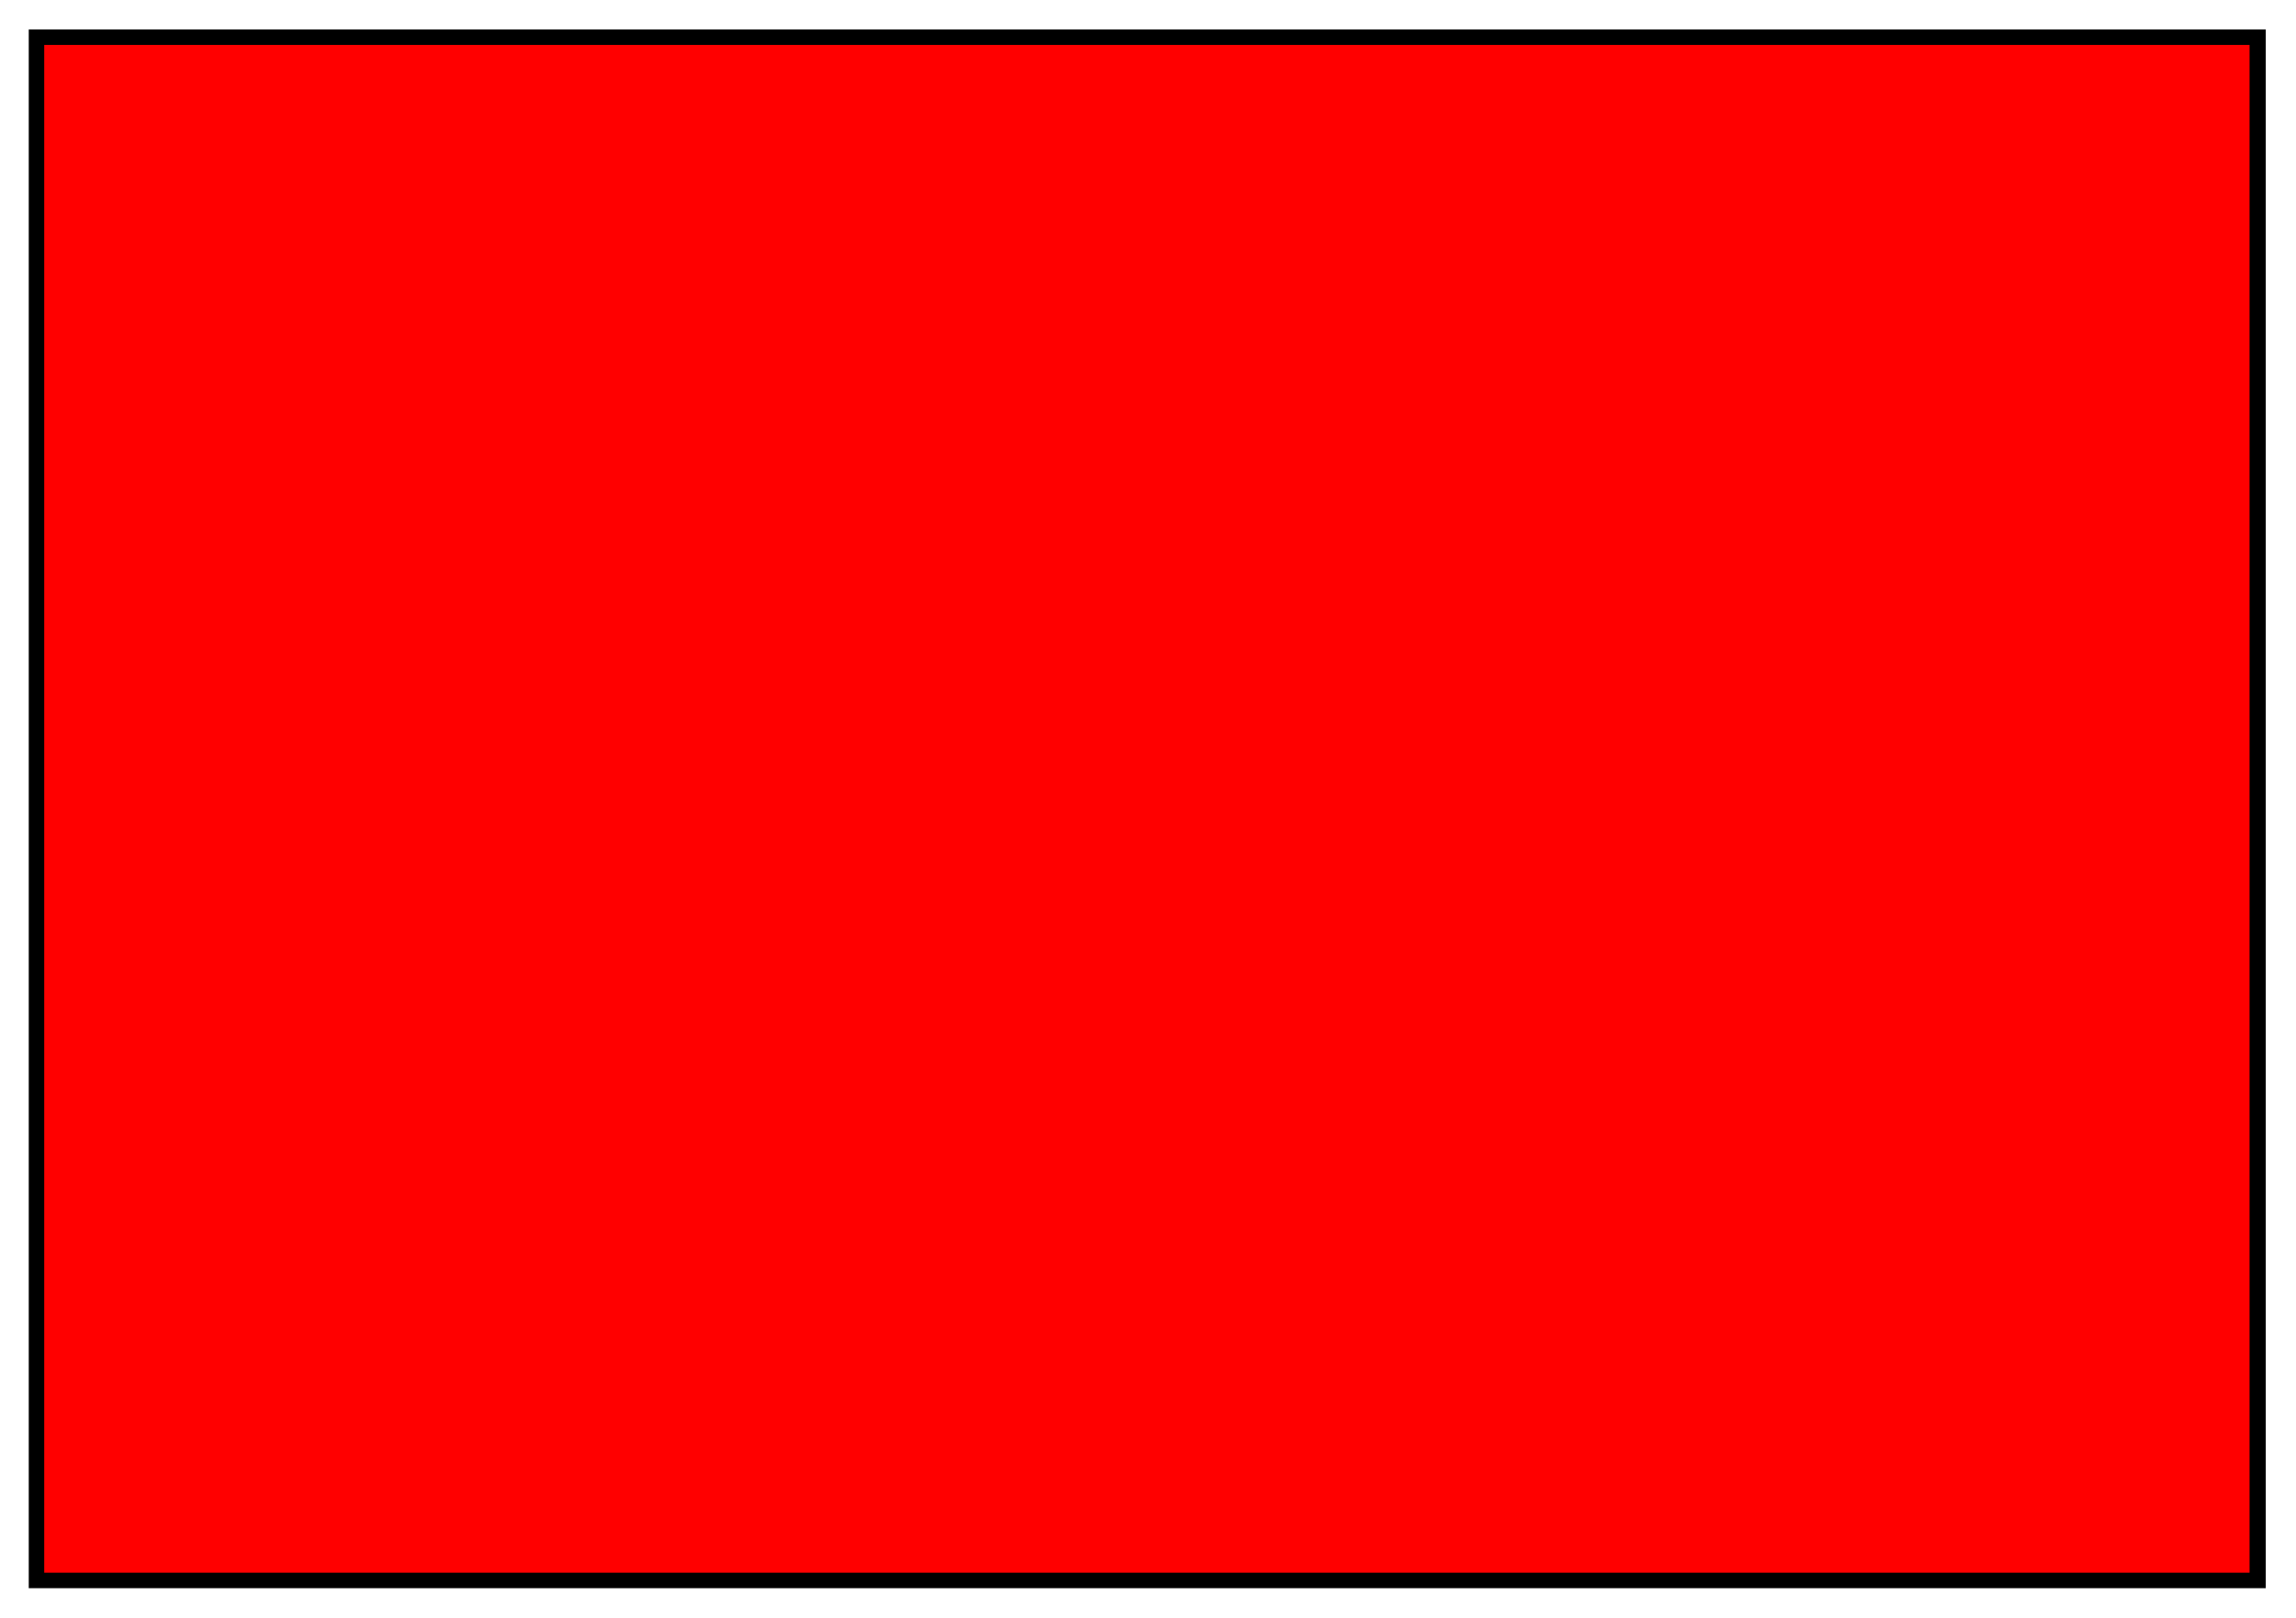 <svg xmlns="http://www.w3.org/2000/svg" width="493.465" height="347.881" fill-rule="evenodd" stroke-linecap="round" preserveAspectRatio="none" viewBox="0 0 3115 2196"><style>.brush0{fill:#fff}.pen0{stroke:#000;stroke-width:1;stroke-linejoin:round}</style><path d="M48 2144h3015V57H48v2087z" style="stroke:none;fill:red"/><path d="M60 61h2992v2073H60V61l-1-21H39v2115h3035V40H59l1 21z" style="stroke:none;fill:#000"/></svg>
